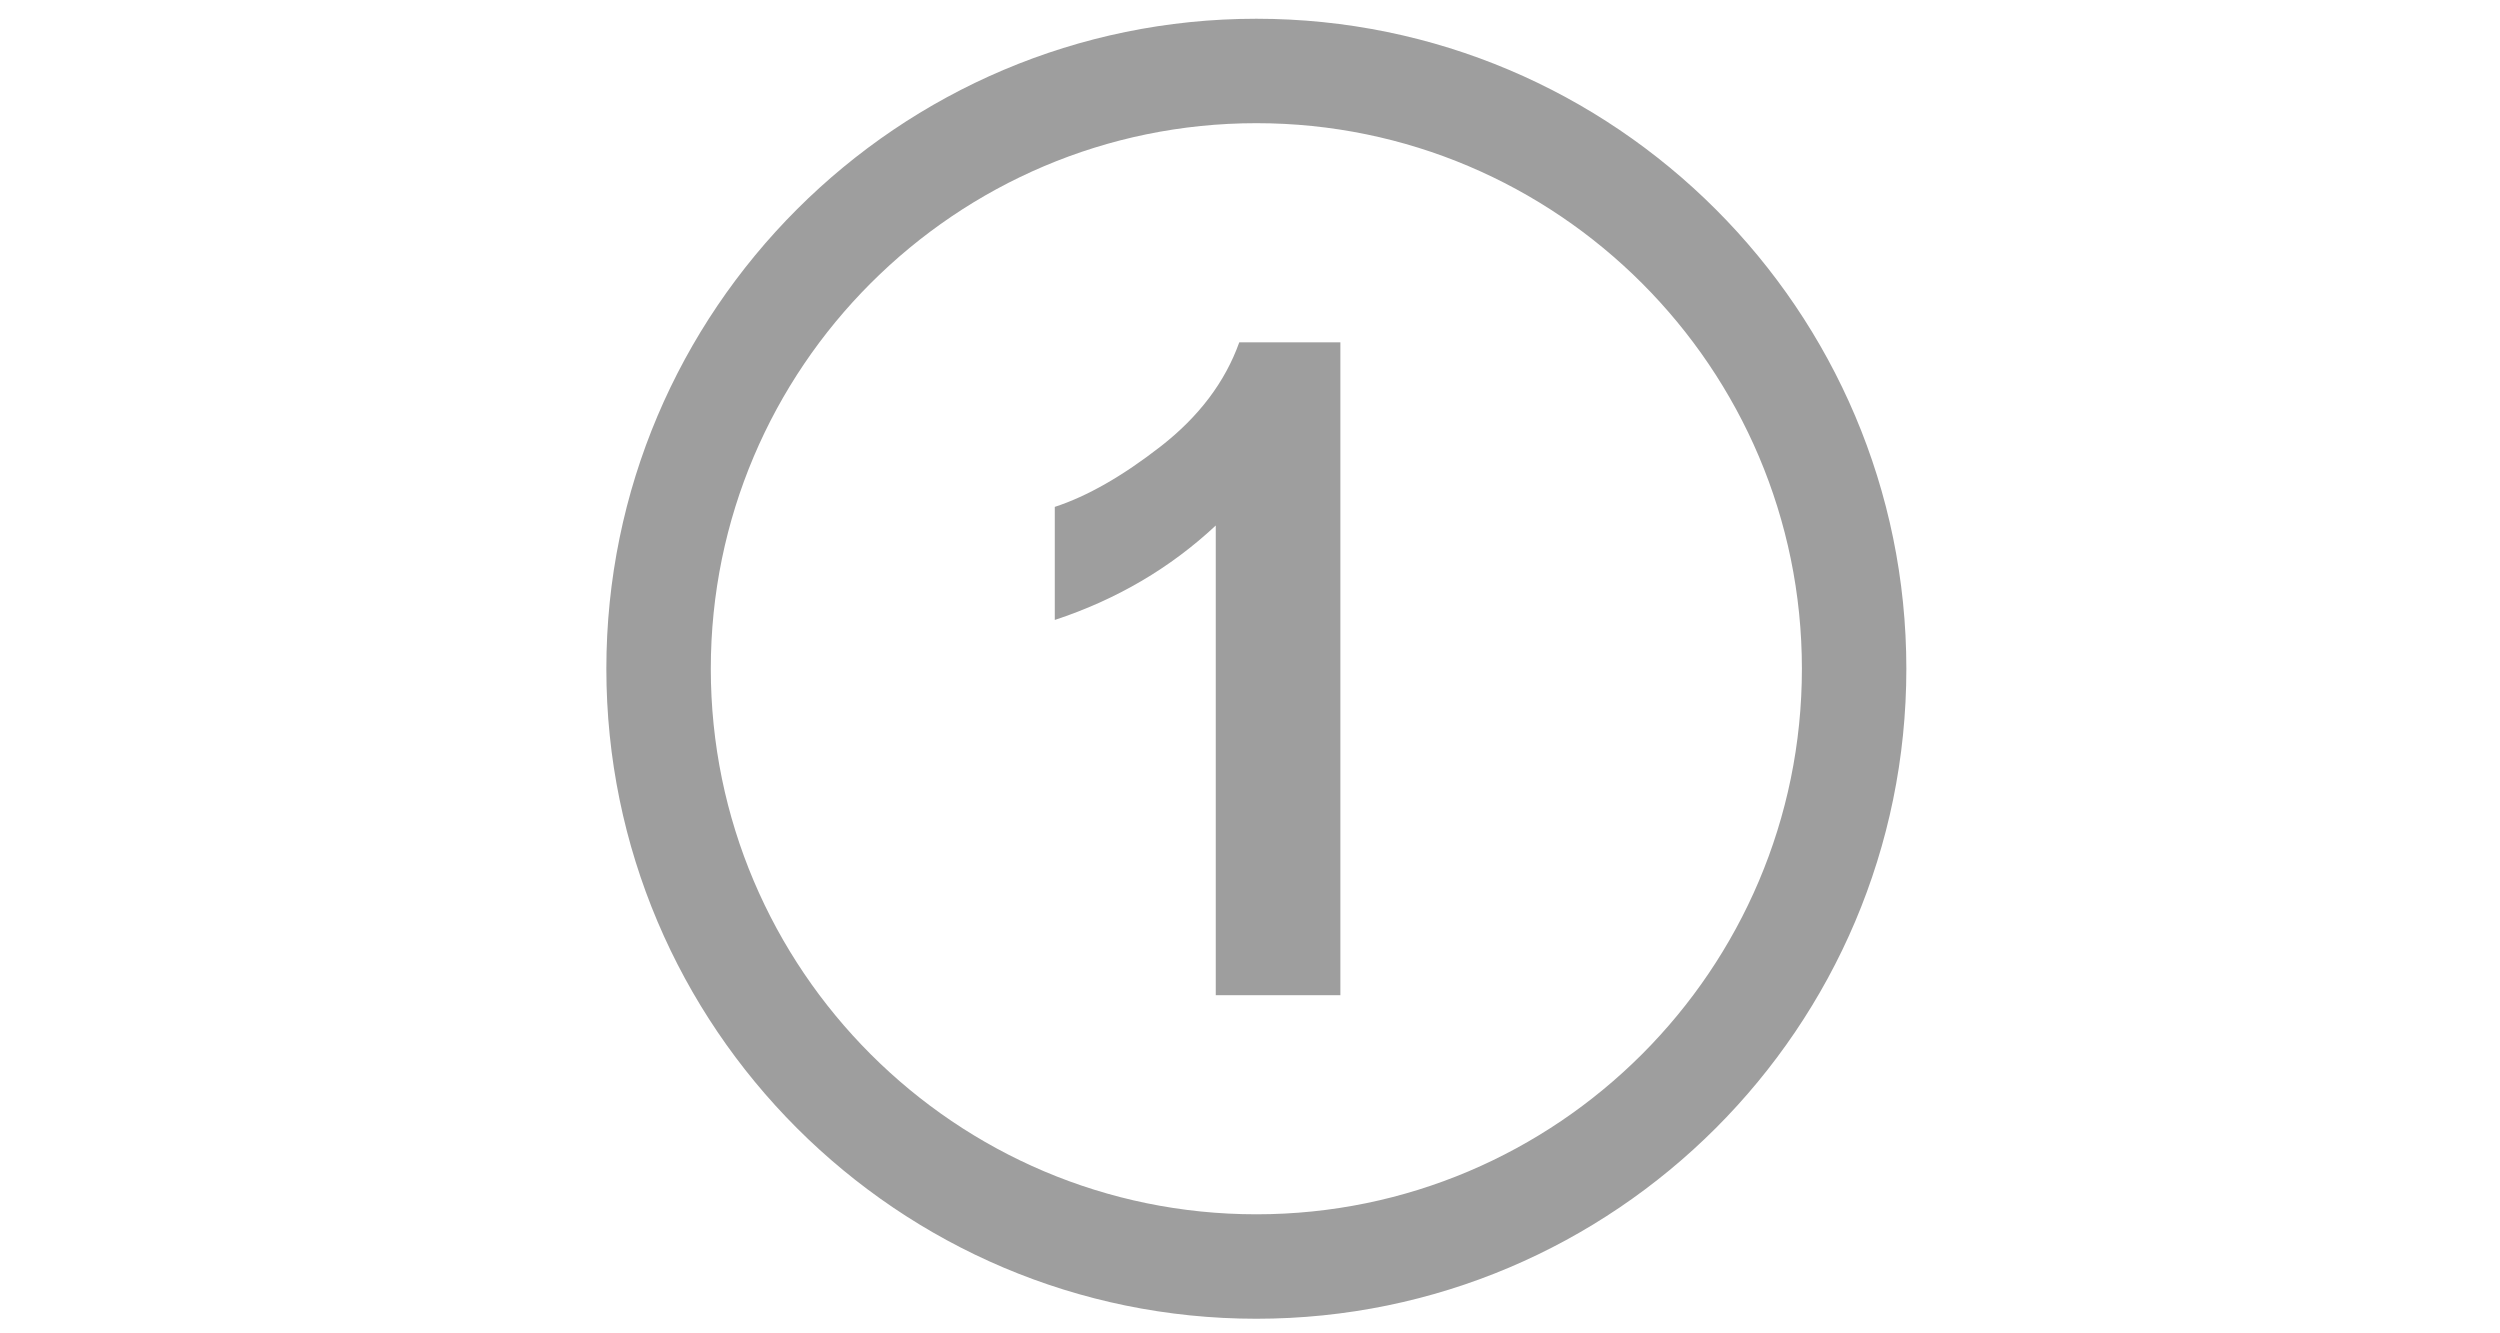 <?xml version="1.0" encoding="utf-8"?>
<!-- Generator: Adobe Illustrator 16.0.0, SVG Export Plug-In . SVG Version: 6.00 Build 0)  -->
<!DOCTYPE svg PUBLIC "-//W3C//DTD SVG 1.1//EN" "http://www.w3.org/Graphics/SVG/1.1/DTD/svg11.dtd">
<svg version="1.1" xmlns="http://www.w3.org/2000/svg" xmlns:xlink="http://www.w3.org/1999/xlink" x="0px" y="0px" width="150px"
	 height="80px" viewBox="0 0 150 80" enable-background="new 0 0 150 80" xml:space="preserve">
<g id="Calque_3" display="none">
</g>
<g id="Icones">
	<g id="New_Symbol_28">
	</g>
	<g>
		<path fill="#9E9E9E" d="M80.424,59.711h-7.478V31.53c-2.732,2.555-5.951,4.444-9.659,5.667v-6.784
			c1.951-0.638,4.071-1.85,6.359-3.632c2.288-1.783,3.859-3.862,4.71-6.241h6.067V59.711z"/>
		<path fill="#9E9E9E" d="M75.381,79.125c-21.504,0-39-17.495-39-39c0-21.506,17.496-39,39-39s39,17.494,39,39
			C114.381,61.63,96.885,79.125,75.381,79.125z M75.381,7.391c-18.049,0-32.733,14.686-32.733,32.734s14.684,32.733,32.733,32.733
			s32.733-14.685,32.733-32.733S93.43,7.391,75.381,7.391z"/>
	</g>
</g>
</svg>
